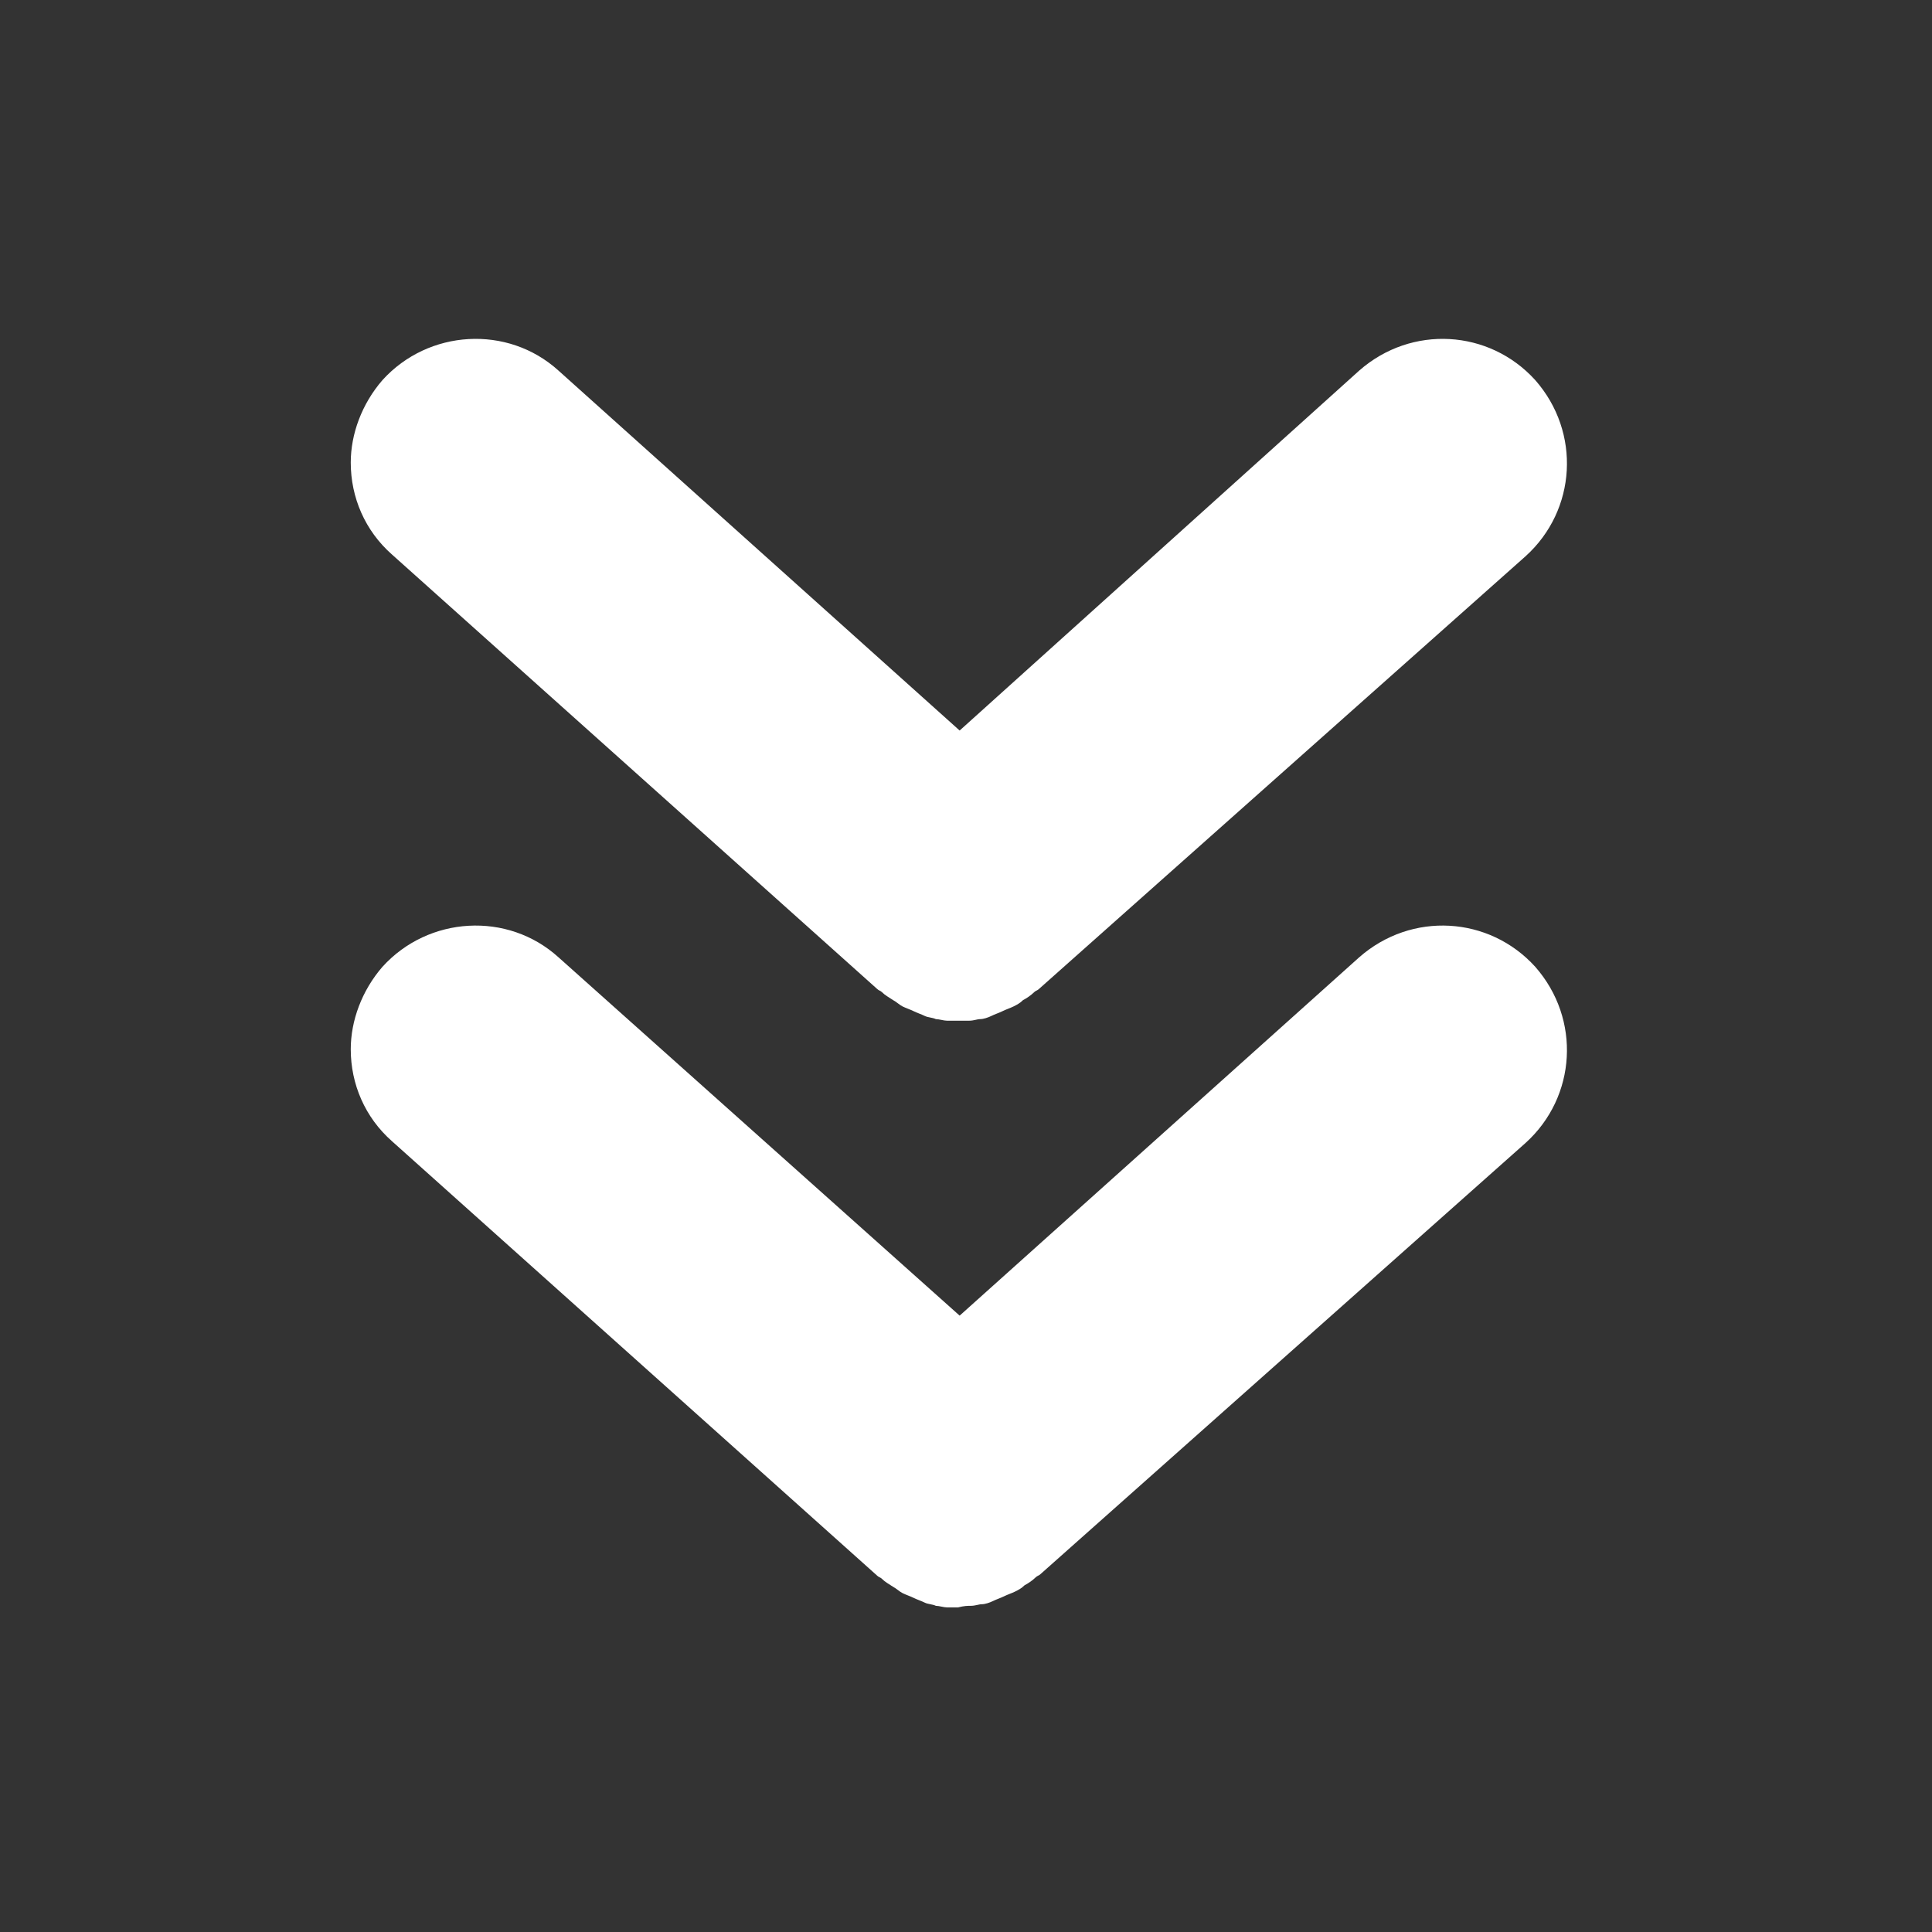 <svg xmlns="http://www.w3.org/2000/svg" xmlns:xlink="http://www.w3.org/1999/xlink" width="1080" viewBox="0 0 810 810" height="1080" preserveAspectRatio="xMidYMid meet"><rect x="0" y="0" width="810" height="810" fill="#333333" stroke="none"/><defs><clipPath id="41b2c54c41"><path d="M 147 388 L 657 388 L 657 673.84 L 147 673.84 Z M 147 388 " clip-rule="nonzero"></path></clipPath></defs><g clip-path="url(#41b2c54c41)"><path fill="#ffffff" d="M 406.988 673.246 C 408.984 673.246 410.312 672.582 411.641 672.582 C 412.973 672.582 414.965 671.914 416.297 671.25 C 417.625 670.586 419.621 669.922 420.949 669.258 C 422.277 668.59 424.273 667.926 425.602 667.262 C 426.934 666.598 428.262 665.934 429.594 664.602 C 430.922 663.938 432.914 662.609 434.246 661.277 C 434.91 660.613 435.574 660.613 436.238 659.949 L 639.668 479.125 C 660.941 459.844 662.934 427.27 643.656 405.332 C 624.379 384.059 591.801 382.062 569.863 401.344 L 402.336 551.586 L 234.141 401.344 C 212.867 382.062 179.629 384.059 160.348 405.332 C 151.707 415.305 147.055 427.934 147.055 439.902 C 147.055 454.527 153.035 468.488 164.34 478.461 L 367.766 660.613 C 368.43 661.277 369.094 661.277 369.762 661.945 C 371.09 663.273 372.418 663.938 374.414 665.266 C 375.742 665.934 377.074 667.262 378.402 667.926 C 379.73 668.59 381.727 669.258 383.055 669.922 C 384.387 670.586 386.379 671.25 387.711 671.914 C 389.039 672.582 391.035 672.582 392.363 673.246 C 393.691 673.246 395.688 673.91 397.016 673.91 C 398.348 673.91 400.34 673.91 401.672 673.91 C 404.328 673.246 405.66 673.246 406.988 673.246 Z M 406.988 673.246 " fill-opacity="1" fill-rule="nonzero"></path></g><path fill="#ffffff" d="M 369.762 415.969 C 371.09 417.297 372.418 417.965 374.414 419.293 C 375.742 419.957 377.074 421.289 378.402 421.953 C 379.73 422.617 381.727 423.281 383.055 423.945 C 384.387 424.609 386.379 425.277 387.711 425.941 C 389.039 426.605 391.035 426.605 392.363 427.27 C 393.691 427.27 395.688 427.934 397.016 427.934 C 398.348 427.934 400.34 427.934 401.672 427.934 C 403 427.934 404.996 427.934 406.324 427.934 C 408.32 427.934 409.648 427.27 410.977 427.27 C 412.309 427.27 414.301 426.605 415.633 425.941 C 416.961 425.277 418.957 424.609 420.285 423.945 C 421.613 423.281 423.609 422.617 424.938 421.953 C 426.27 421.289 427.598 420.621 428.926 419.293 C 430.258 418.629 432.25 417.297 433.582 415.969 C 434.246 415.305 434.91 415.305 435.574 414.641 L 639.668 233.148 C 660.941 213.871 662.934 181.297 643.656 159.359 C 624.379 138.082 591.801 136.09 569.863 155.367 L 402.336 306.277 L 234.141 155.367 C 212.867 136.09 179.629 138.082 160.348 159.359 C 151.707 169.328 147.055 181.961 147.055 193.926 C 147.055 208.551 153.035 222.512 164.34 232.484 L 367.766 414.641 C 368.43 415.305 369.094 415.305 369.762 415.969 Z M 369.762 415.969 " fill-opacity="1" fill-rule="nonzero"></path></svg>